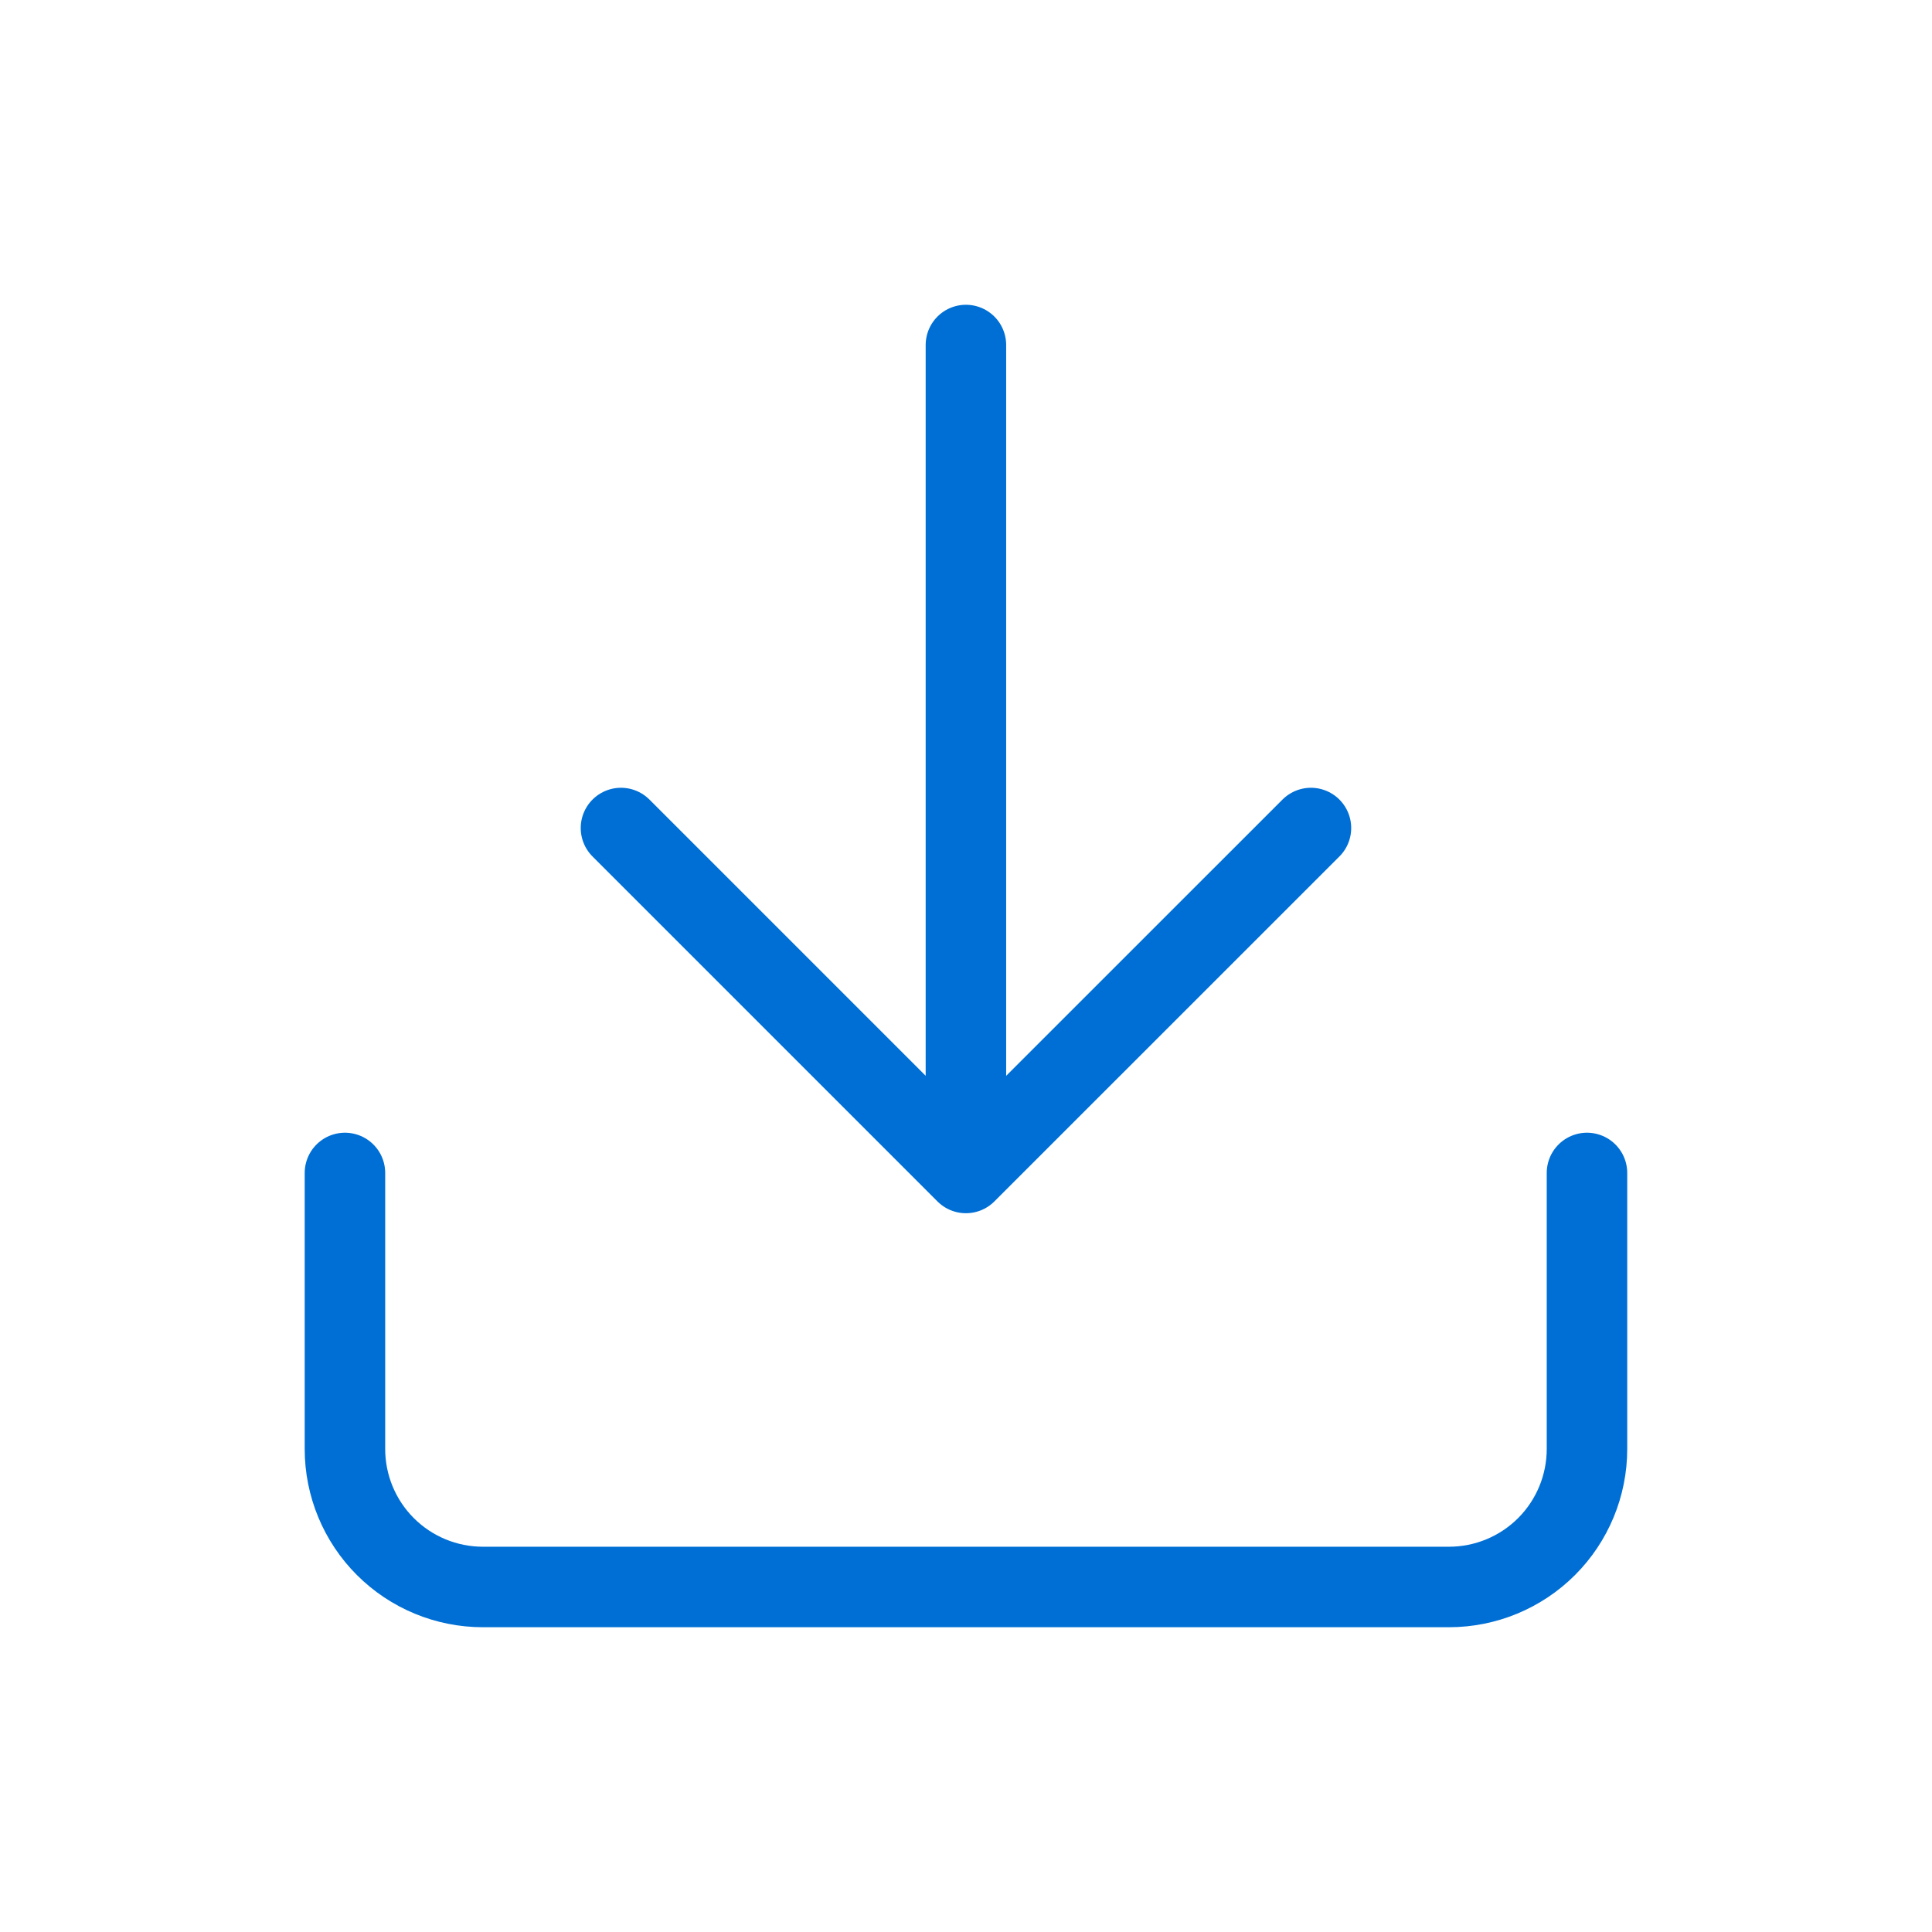 <svg width="24" height="24" viewBox="0 0 24 24" fill="none" xmlns="http://www.w3.org/2000/svg">
<path d="M19.714 14.571V18C19.714 18.455 19.533 18.891 19.212 19.212C18.89 19.534 18.454 19.714 17.999 19.714H5.999C5.545 19.714 5.109 19.534 4.787 19.212C4.466 18.891 4.285 18.455 4.285 18V14.571M7.714 10.286L11.999 14.571M11.999 14.571L16.285 10.286M11.999 14.571V4.286" stroke="#006FD5" stroke-linecap="round" stroke-linejoin="round"/>
</svg>
